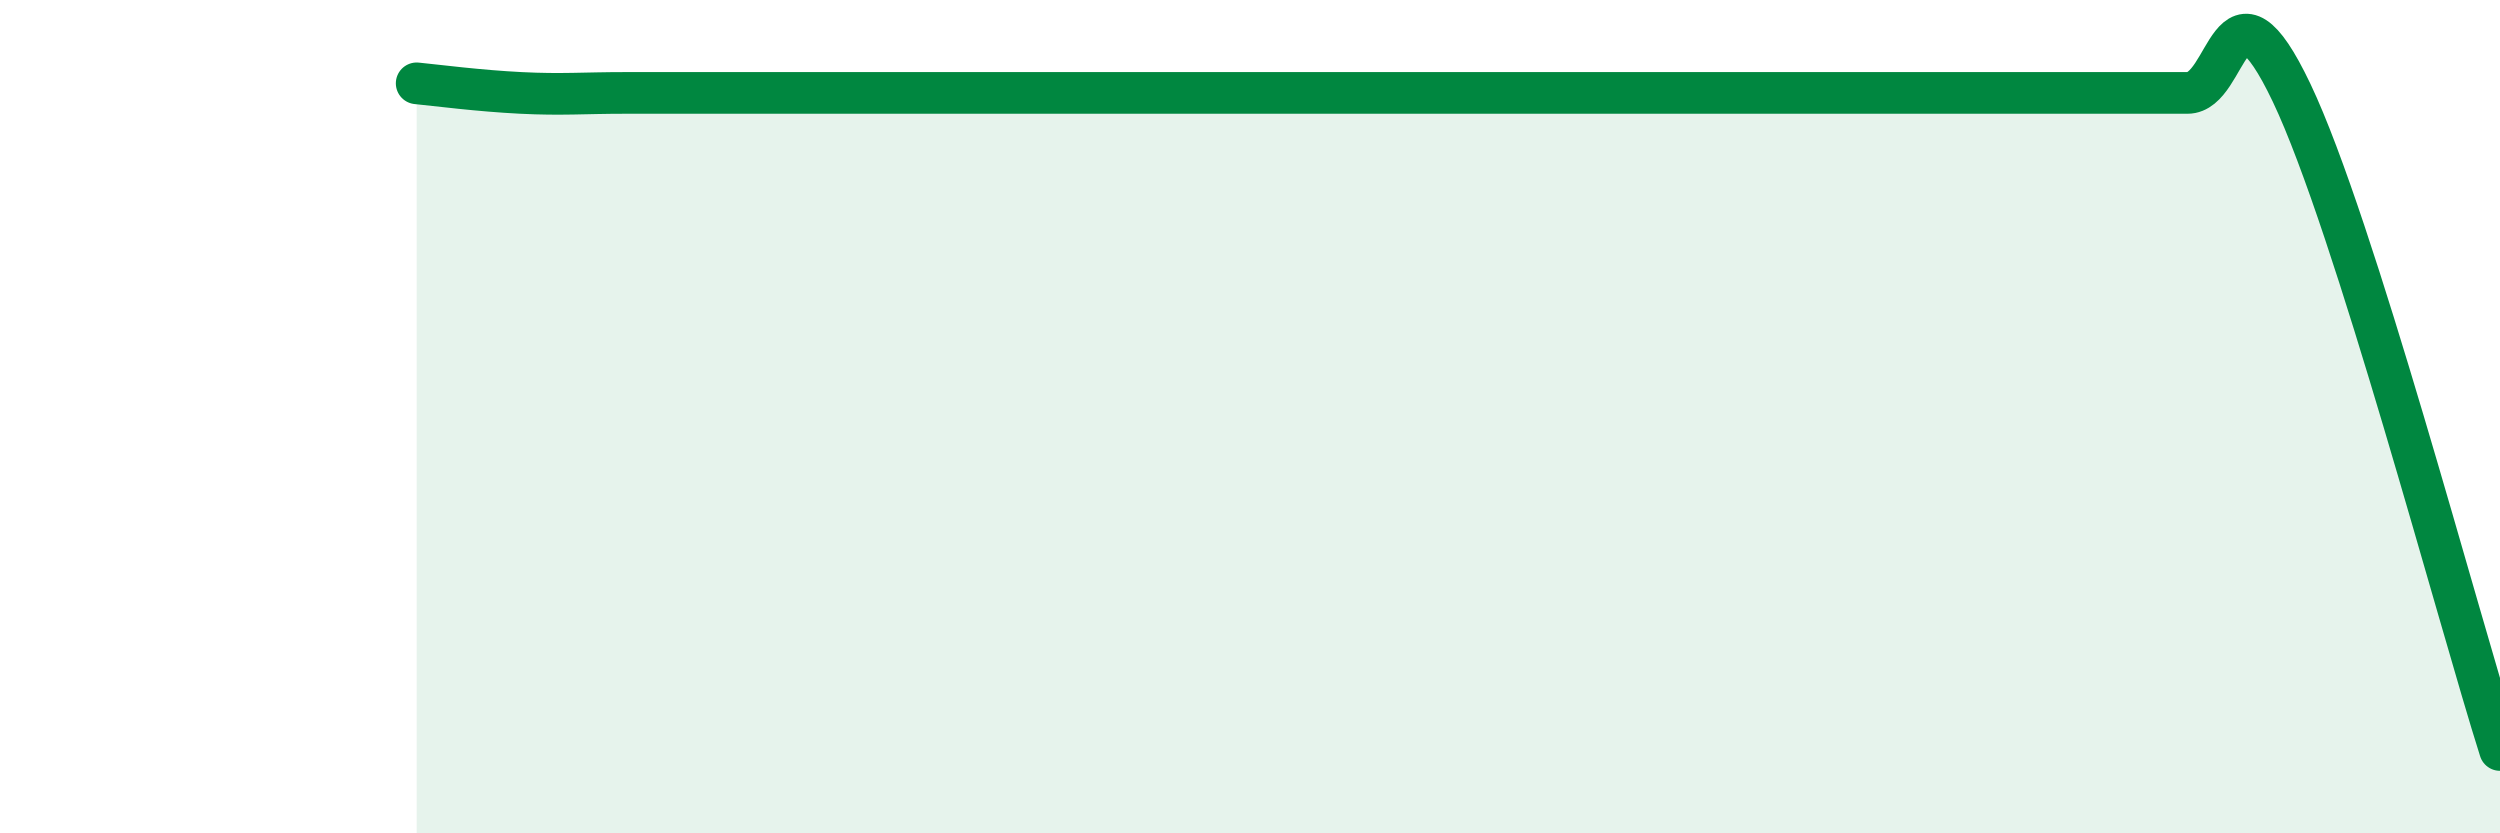 
    <svg width="60" height="20" viewBox="0 0 60 20" xmlns="http://www.w3.org/2000/svg">
      <path
        d="M 10,2 C 10.5,2.05 11.5,2.18 12.5,2.23 C 13.5,2.28 14,2.23 15,2.23 C 16,2.23 16.5,2.23 17.5,2.23 C 18.5,2.23 19,2.23 20,2.23 C 21,2.23 21.5,2.23 22.5,2.23 C 23.5,2.23 24,2.23 25,2.23 C 26,2.23 26.5,2.23 27.5,2.23 C 28.5,2.23 29,2.23 30,2.23 C 31,2.23 31.5,2.23 32.5,2.23 C 33.5,2.23 34,2.23 35,2.23 C 36,2.23 36.5,2.23 37.5,2.23 C 38.5,2.23 39,2.23 40,2.23 C 41,2.23 41.5,2.23 42.5,2.23 C 43.5,2.23 44,2.23 45,2.23 C 46,2.23 46.5,2.23 47.5,2.23 C 48.5,2.23 49,2.23 50,2.23 C 51,2.23 51.5,2.23 52.5,2.23 C 53.5,2.23 53.5,-0.92 55,2.23 C 56.5,5.38 59,14.85 60,18L60 20L10 20Z"
        fill="#008740"
        opacity="0.1"
        stroke-linecap="round"
        stroke-linejoin="round"
      />
      <path
        d="M 10,2 C 10.5,2.05 11.5,2.18 12.5,2.23 C 13.5,2.28 14,2.23 15,2.23 C 16,2.23 16.5,2.23 17.5,2.23 C 18.5,2.23 19,2.23 20,2.23 C 21,2.23 21.5,2.23 22.5,2.23 C 23.5,2.23 24,2.23 25,2.23 C 26,2.23 26.5,2.23 27.5,2.23 C 28.5,2.23 29,2.23 30,2.23 C 31,2.23 31.5,2.23 32.5,2.23 C 33.5,2.23 34,2.23 35,2.23 C 36,2.23 36.5,2.23 37.5,2.23 C 38.5,2.23 39,2.23 40,2.23 C 41,2.23 41.5,2.23 42.5,2.23 C 43.5,2.23 44,2.23 45,2.23 C 46,2.23 46.5,2.23 47.5,2.23 C 48.5,2.23 49,2.23 50,2.23 C 51,2.23 51.5,2.23 52.5,2.23 C 53.5,2.23 53.5,-0.92 55,2.23 C 56.5,5.38 59,14.85 60,18"
        stroke="#008740"
        stroke-width="1"
        fill="none"
        stroke-linecap="round"
        stroke-linejoin="round"
      />
    </svg>
  